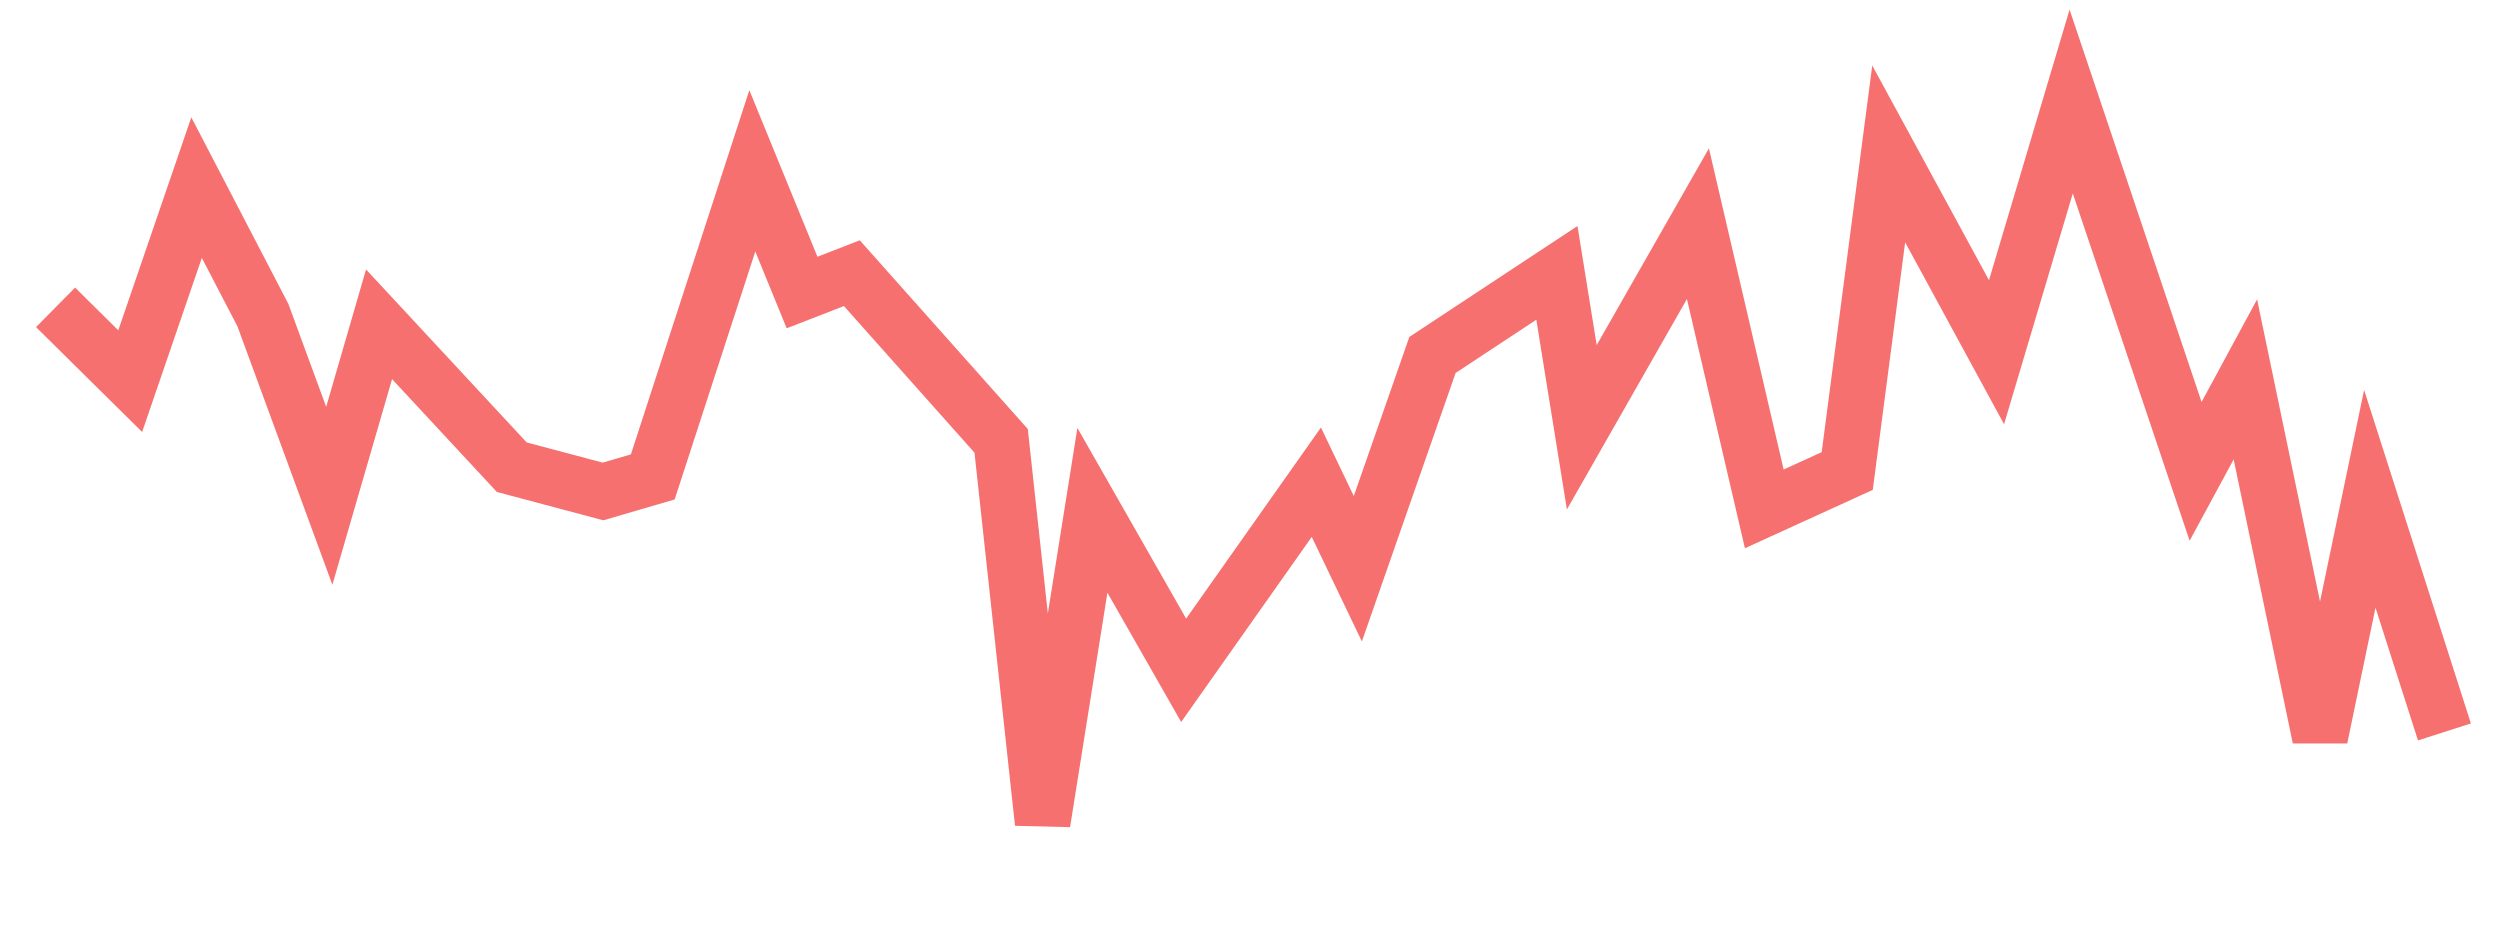 <svg xmlns="http://www.w3.org/2000/svg" width="135" height="50" viewBox="0 0 135 50" shape-rendering="auto"><polyline points="3 16.597, 7.031 20.581, 10.615 10.131, 14.198 17.02, 17.781 26.772, 20.469 17.511, 27.635 25.228, 32.562 26.539, 35.25 25.754, 40.625 9.225, 43.312 15.796, 46 14.752, 54.062 23.806, 56.302 44.431, 58.99 27.557, 63.917 36.196, 71.083 26.039, 73.323 30.712, 77.354 19.167, 84.073 14.735, 85.417 23.073, 91.688 12.079, 95.271 27.479, 99.75 25.435, 101.99 8.311, 107.812 19.02, 111.844 5.483, 118.562 25.453, 121.25 20.486, 125.281 39.843, 127.969 26.936, 132 39.524" stroke="#F67070" stroke-width="3" stroke-opacity="1" fill="none" fill-opacity="0"></polyline></svg>